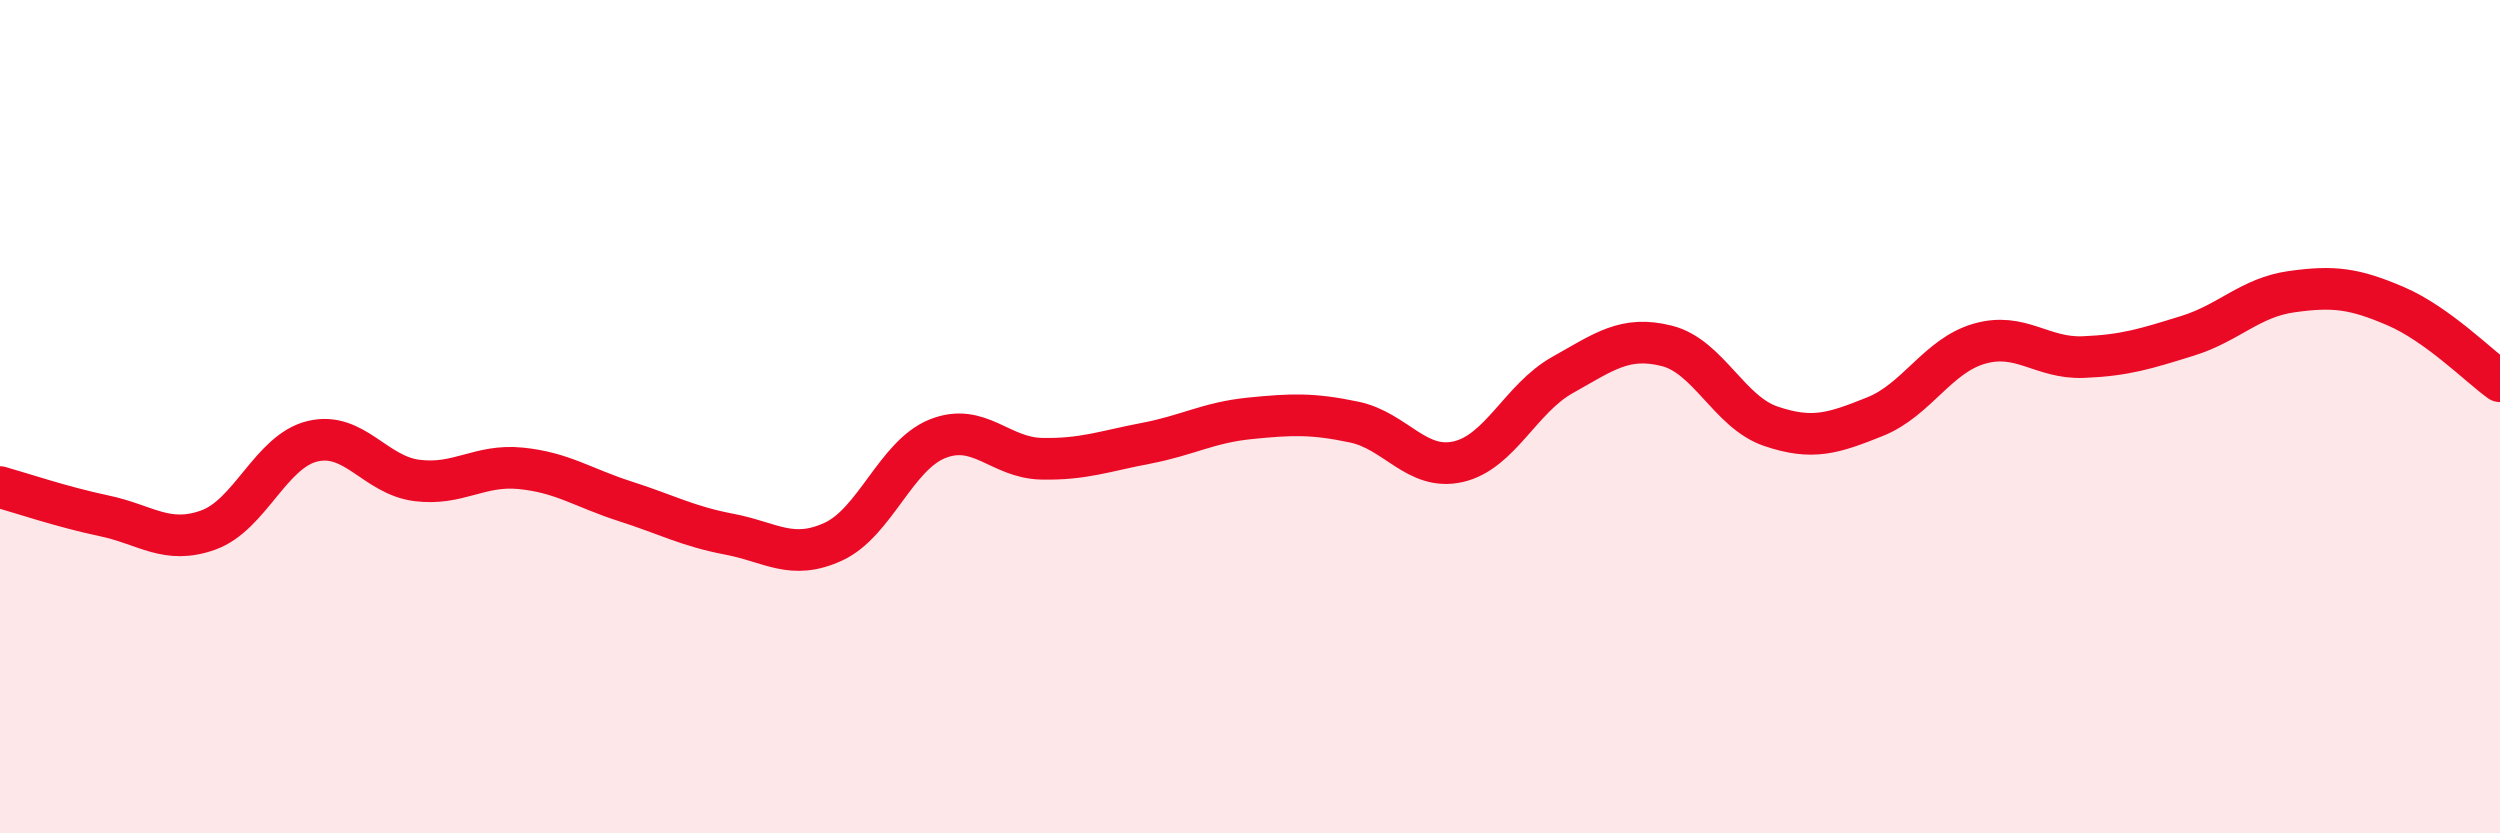 
    <svg width="60" height="20" viewBox="0 0 60 20" xmlns="http://www.w3.org/2000/svg">
      <path
        d="M 0,11.69 C 0.5,11.83 1.5,12.17 2.5,12.38 C 3.5,12.59 4,13.08 5,12.72 C 6,12.36 6.5,10.83 7.5,10.59 C 8.5,10.35 9,11.4 10,11.53 C 11,11.66 11.5,11.14 12.5,11.24 C 13.5,11.34 14,11.71 15,12.03 C 16,12.35 16.5,12.63 17.5,12.82 C 18.5,13.01 19,13.46 20,13 C 21,12.54 21.5,10.93 22.5,10.53 C 23.5,10.13 24,10.99 25,11.01 C 26,11.03 26.5,10.83 27.5,10.64 C 28.5,10.45 29,10.14 30,10.04 C 31,9.94 31.5,9.92 32.5,10.13 C 33.5,10.34 34,11.31 35,11.08 C 36,10.85 36.5,9.56 37.5,9 C 38.5,8.44 39,8.05 40,8.3 C 41,8.55 41.5,9.89 42.5,10.23 C 43.5,10.57 44,10.4 45,10 C 46,9.6 46.5,8.54 47.5,8.25 C 48.5,7.96 49,8.61 50,8.57 C 51,8.53 51.5,8.37 52.5,8.06 C 53.5,7.75 54,7.14 55,7 C 56,6.86 56.5,6.92 57.5,7.35 C 58.5,7.78 59.5,8.79 60,9.15L60 20L0 20Z"
        fill="#EB0A25"
        opacity="0.1"
        stroke-linecap="round"
        stroke-linejoin="round"
      />
      <path
        d="M 0,11.69 C 0.5,11.83 1.5,12.17 2.5,12.38 C 3.5,12.59 4,13.08 5,12.72 C 6,12.36 6.5,10.83 7.5,10.59 C 8.5,10.35 9,11.4 10,11.53 C 11,11.66 11.5,11.14 12.5,11.24 C 13.5,11.34 14,11.71 15,12.03 C 16,12.35 16.5,12.63 17.5,12.82 C 18.5,13.01 19,13.46 20,13 C 21,12.54 21.5,10.93 22.5,10.53 C 23.5,10.13 24,10.99 25,11.01 C 26,11.03 26.5,10.83 27.5,10.64 C 28.5,10.45 29,10.14 30,10.04 C 31,9.94 31.5,9.92 32.5,10.13 C 33.5,10.34 34,11.31 35,11.08 C 36,10.85 36.5,9.56 37.5,9 C 38.5,8.44 39,8.05 40,8.3 C 41,8.55 41.5,9.89 42.5,10.23 C 43.5,10.57 44,10.4 45,10 C 46,9.6 46.5,8.54 47.5,8.25 C 48.5,7.96 49,8.61 50,8.57 C 51,8.53 51.5,8.37 52.5,8.06 C 53.5,7.75 54,7.14 55,7 C 56,6.86 56.5,6.92 57.5,7.35 C 58.5,7.78 59.5,8.79 60,9.15"
        stroke="#EB0A25"
        stroke-width="1"
        fill="none"
        stroke-linecap="round"
        stroke-linejoin="round"
      />
    </svg>
  
